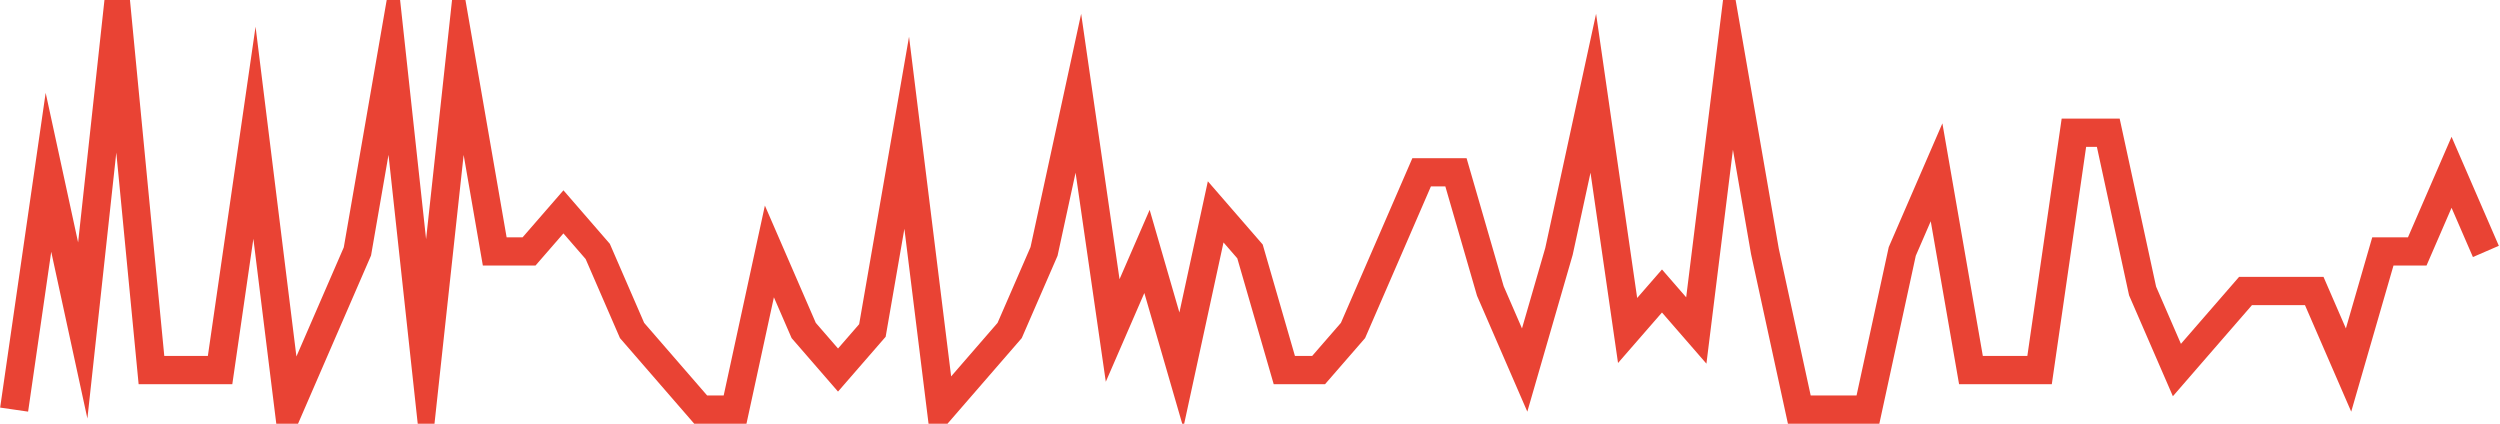 <?xml version="1.0" encoding="UTF-8"?>
<svg xmlns="http://www.w3.org/2000/svg" xmlns:xlink="http://www.w3.org/1999/xlink" width="177pt" height="30pt" viewBox="0 0 177 30" version="1.1">
<g id="surface14665371">
<path style="fill:none;stroke-width:2;stroke-linecap:butt;stroke-linejoin:miter;stroke:rgb(91.373%,26.275%,20.392%);stroke-opacity:1;stroke-miterlimit:10;" d="M 1 29 L 3.43 12.199 L 5.859 23.398 L 8.293 1 L 10.723 26.199 L 15.582 26.199 L 18.016 9.398 L 20.445 29 L 22.875 23.398 L 25.305 17.801 L 27.734 3.801 L 30.168 26.199 L 32.598 3.801 L 35.027 17.801 L 37.457 17.801 L 39.891 15 L 42.32 17.801 L 44.75 23.398 L 49.609 29 L 52.043 29 L 54.473 17.801 L 56.902 23.398 L 59.332 26.199 L 61.766 23.398 L 64.195 9.398 L 66.625 29 L 71.484 23.398 L 73.918 17.801 L 76.348 6.602 L 78.777 23.398 L 81.207 17.801 L 83.641 26.199 L 86.07 15 L 88.5 17.801 L 90.93 26.199 L 93.359 26.199 L 95.793 23.398 L 98.223 17.801 L 100.652 12.199 L 103.082 12.199 L 105.516 20.602 L 107.945 26.199 L 110.375 17.801 L 112.805 6.602 L 115.234 23.398 L 117.668 20.602 L 120.098 23.398 L 122.527 3.801 L 124.957 17.801 L 127.391 29 L 132.25 29 L 134.68 17.801 L 137.109 12.199 L 139.543 26.199 L 144.402 26.199 L 146.832 9.398 L 149.266 9.398 L 151.695 20.602 L 154.125 26.199 L 156.555 23.398 L 158.984 20.602 L 163.848 20.602 L 166.277 26.199 L 168.707 17.801 L 171.141 17.801 L 173.57 12.199 L 176 17.801 "/>
</g>
</svg>

